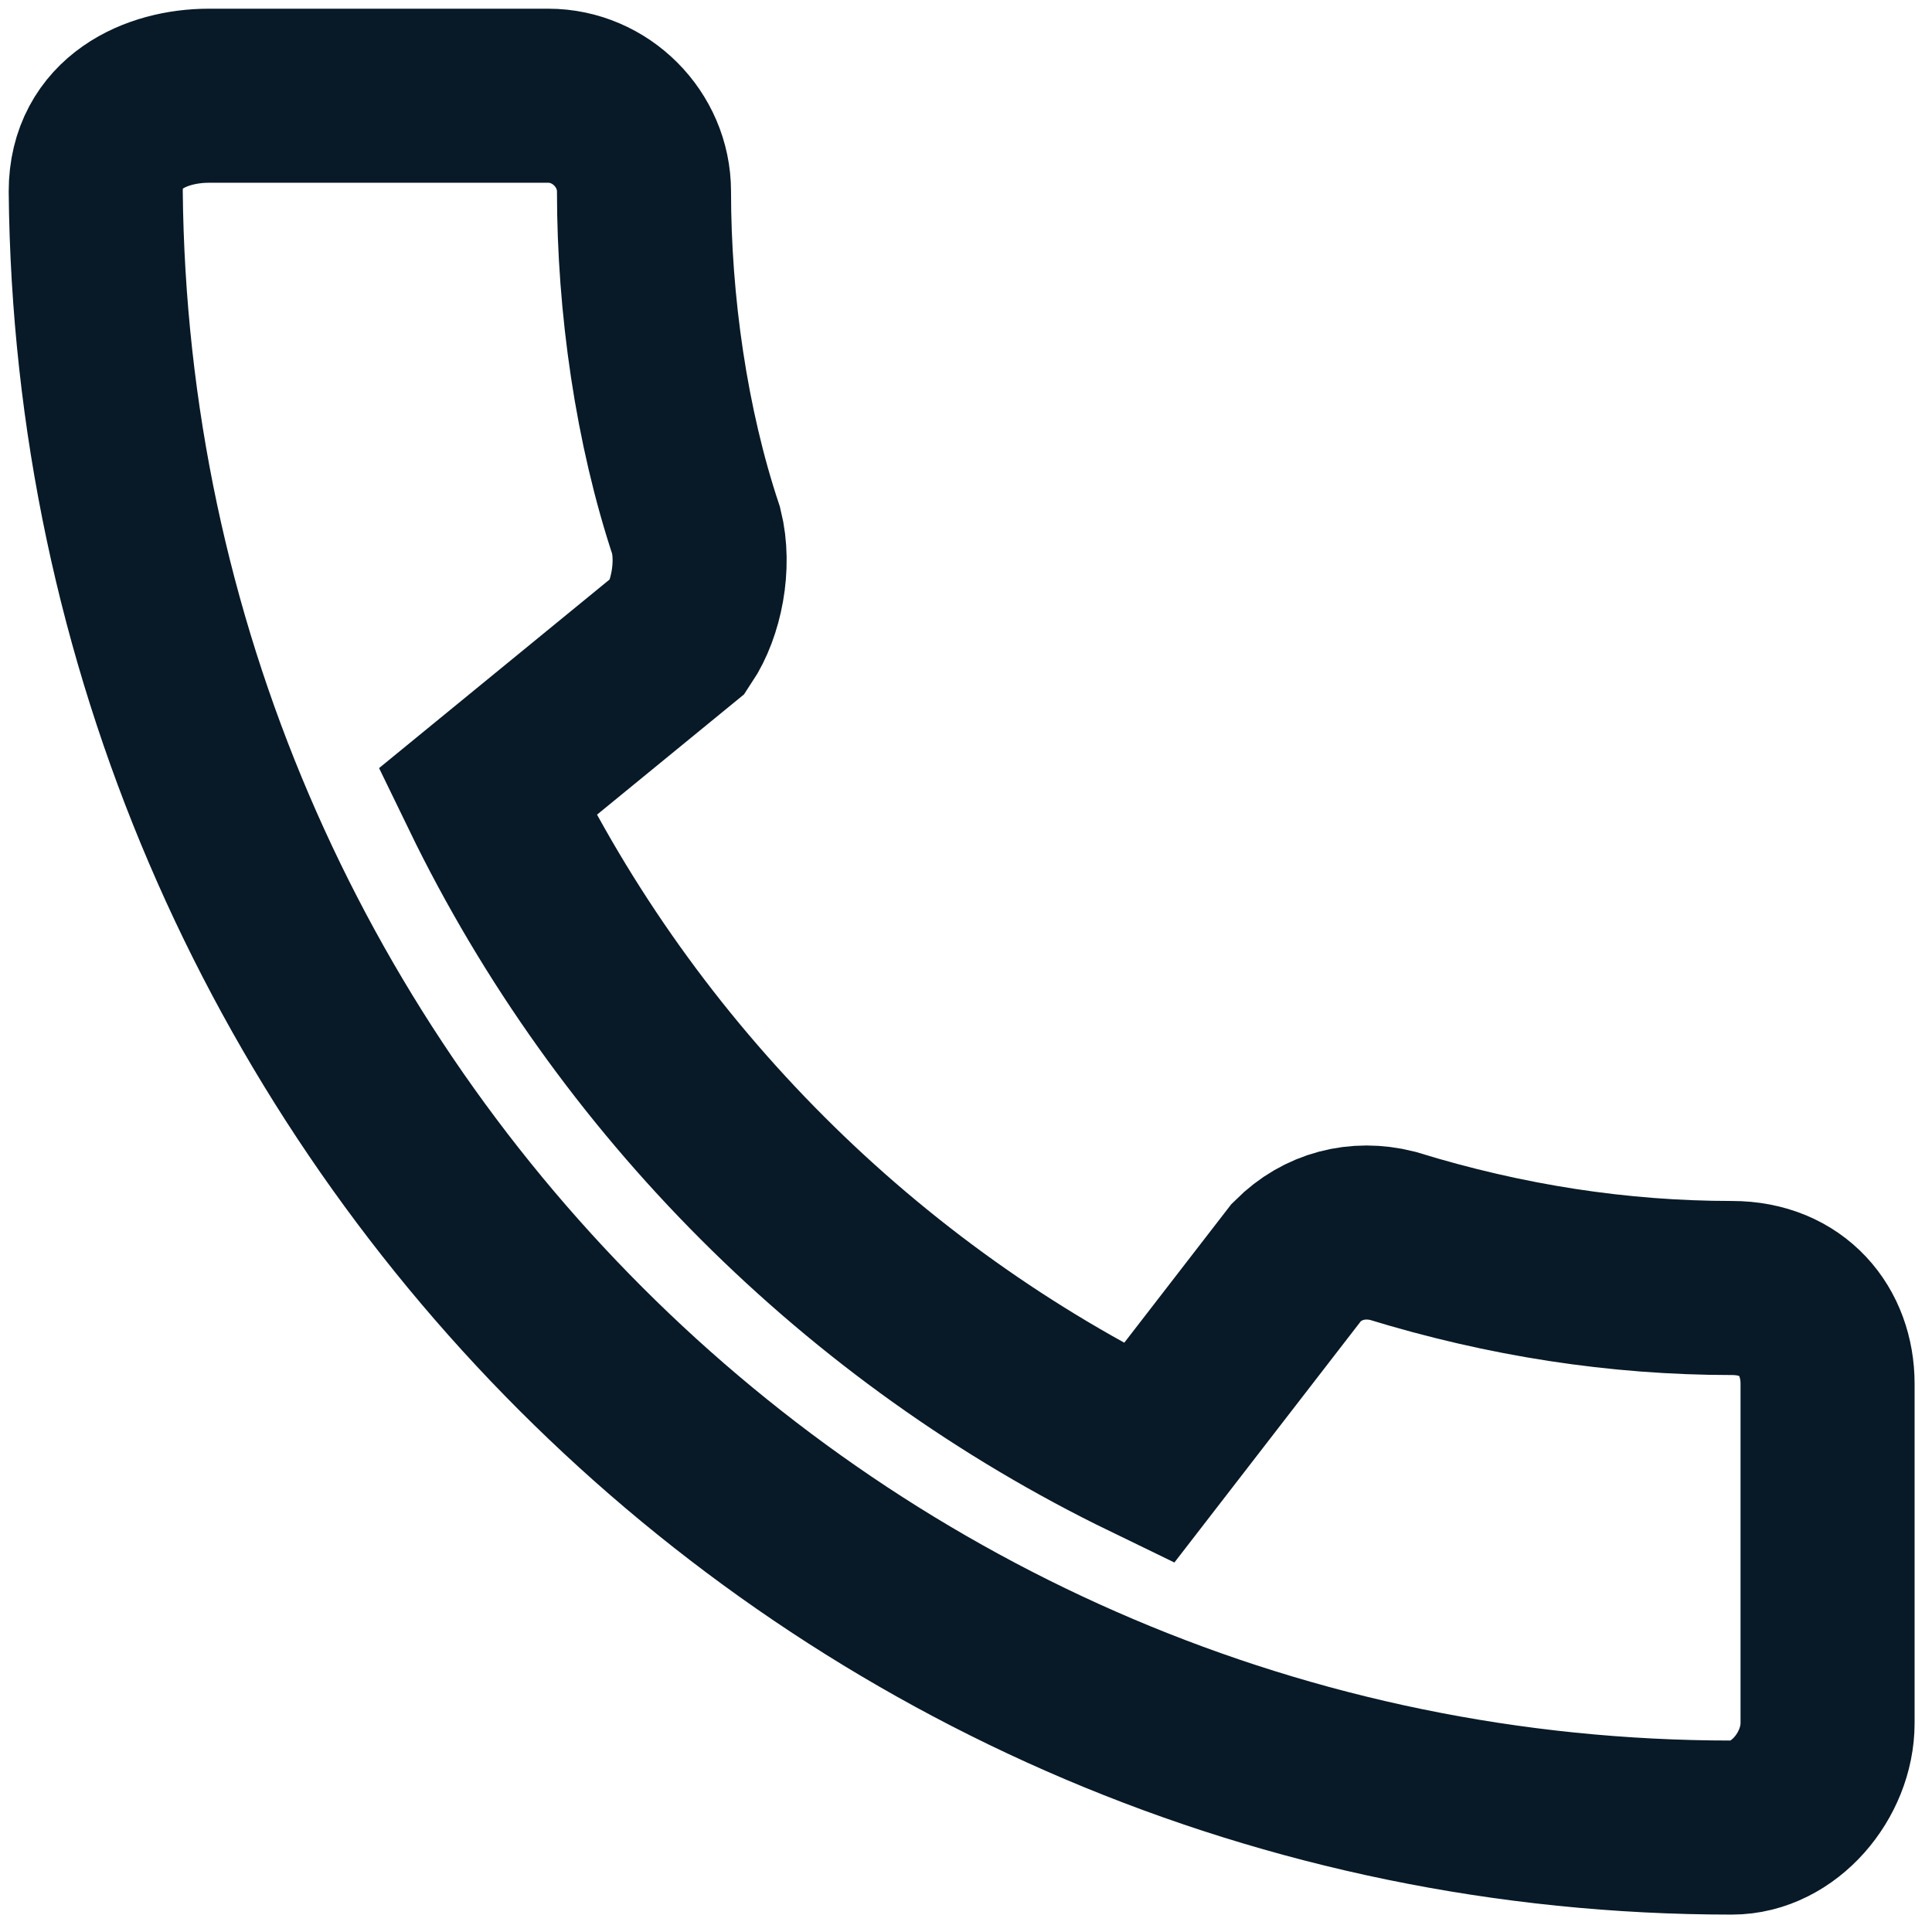 <?xml version="1.0" encoding="utf-8"?>
<!-- Generator: Adobe Illustrator 24.1.0, SVG Export Plug-In . SVG Version: 6.00 Build 0)  -->
<svg version="1.1" id="レイヤー_1" xmlns="http://www.w3.org/2000/svg" xmlns:xlink="http://www.w3.org/1999/xlink" x="0px"
	 y="0px" viewBox="0 0 22.2 22.2" style="enable-background:new 0 0 22.2 22.2;" xml:space="preserve">
<style type="text/css">
	.st0{fill:none;stroke:#081927;stroke-width:2;}
</style>
<path id="パス_4793" class="st0" d="M19.9,14.8c-1.3,0-2.6-0.2-3.9-0.6c-0.4-0.1-0.8,0-1.1,0.3l-1.7,2.2c-3.3-1.6-6-4.3-7.6-7.6
	l2.2-1.8C8,7,8.1,6.5,8,6.1C7.6,4.9,7.4,3.5,7.4,2.2c0-0.6-0.5-1.1-1.1-1.1H2.4c-0.6,0-1.3,0.3-1.3,1.1C1.2,12.6,9.6,21,19.9,21
	c0.6,0,1.1-0.6,1.1-1.2c0,0,0-0.1,0-0.1v-3.8C21,15.3,20.6,14.8,19.9,14.8L19.9,14.8z"/>
</svg>
